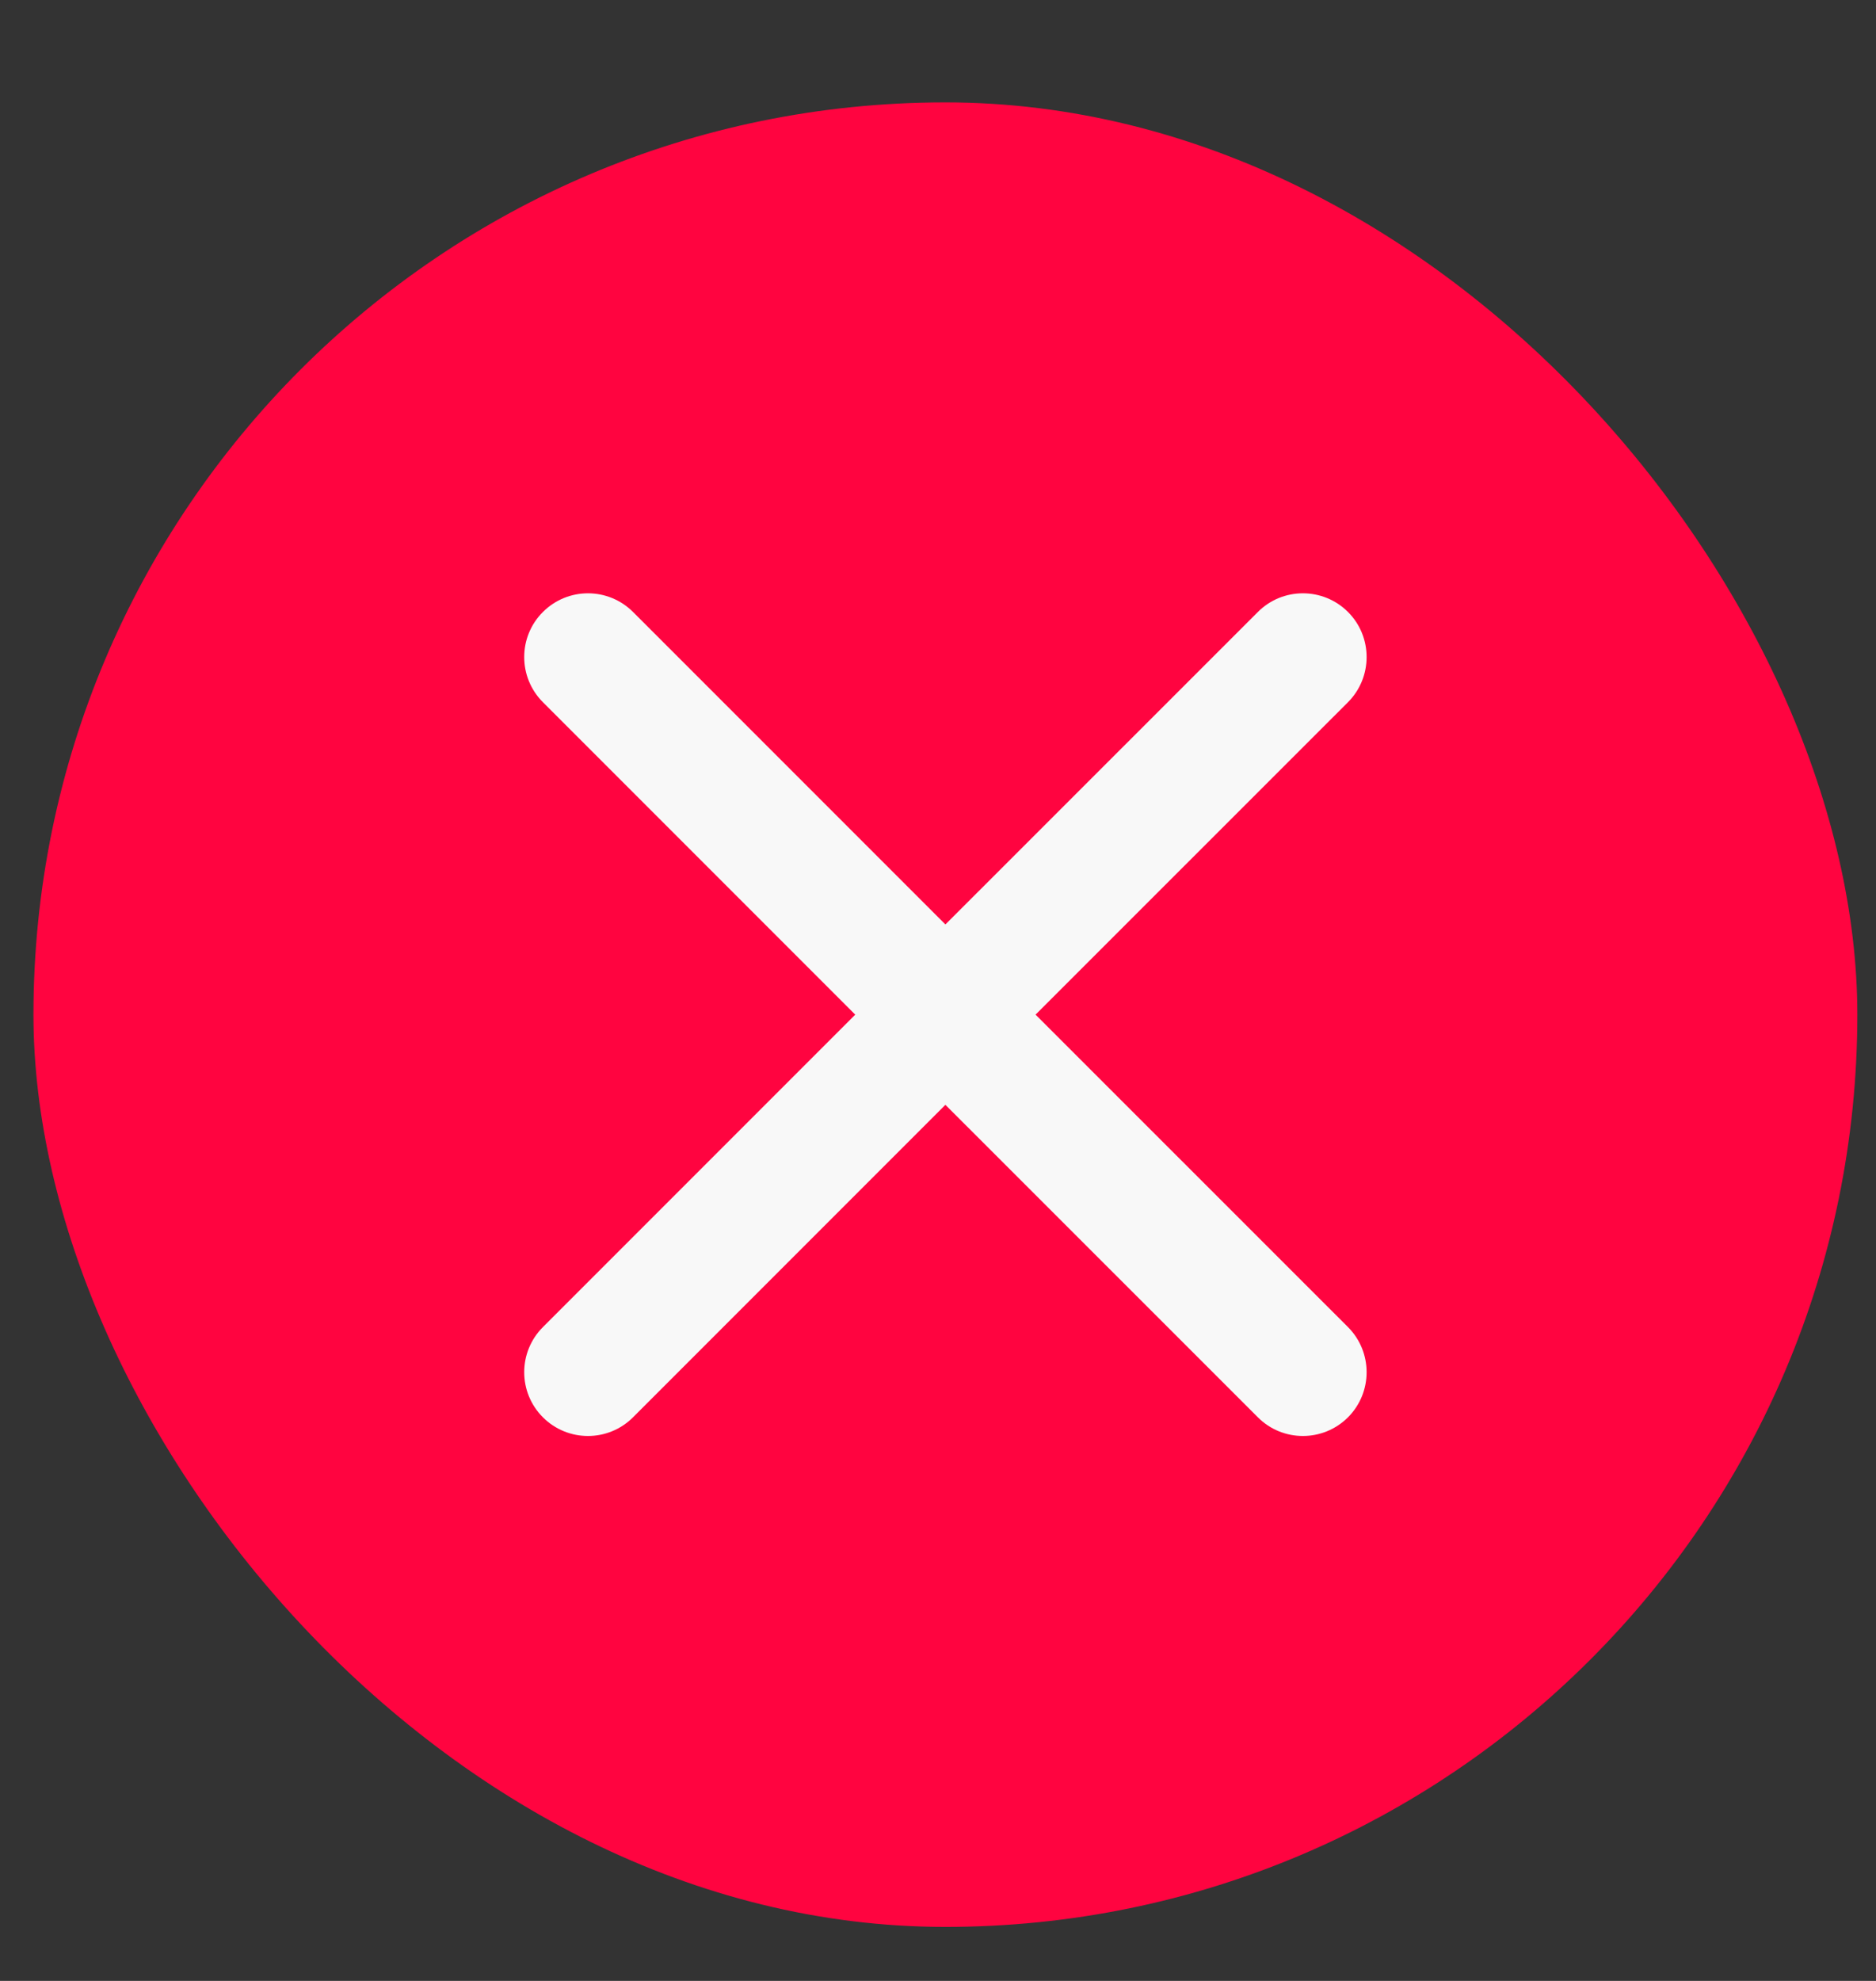 <?xml version="1.0" encoding="UTF-8"?> <svg xmlns="http://www.w3.org/2000/svg" width="18" height="19" viewBox="0 0 18 19" fill="none"><rect x="0" y="0" width="18" height="19" fill="#333333" stroke="none"/> <rect x="0.321" y="0.982" width="17.5" height="17.5" rx="8.75" fill="#FF0440"></rect> <path d="M12.934 6.735C13.172 6.496 13.172 6.108 12.934 5.87C12.695 5.631 12.307 5.631 12.069 5.87L9.071 8.867L6.074 5.87C5.835 5.631 5.448 5.631 5.209 5.87C4.97 6.108 4.97 6.496 5.209 6.735L8.206 9.732L5.209 12.729C4.97 12.968 4.97 13.355 5.209 13.594C5.448 13.833 5.835 13.833 6.074 13.594L9.071 10.597L12.069 13.594C12.307 13.833 12.695 13.833 12.934 13.594C13.172 13.355 13.172 12.968 12.934 12.729L9.936 9.732L12.934 6.735Z" fill="#F8F8F8"></path> </svg> 